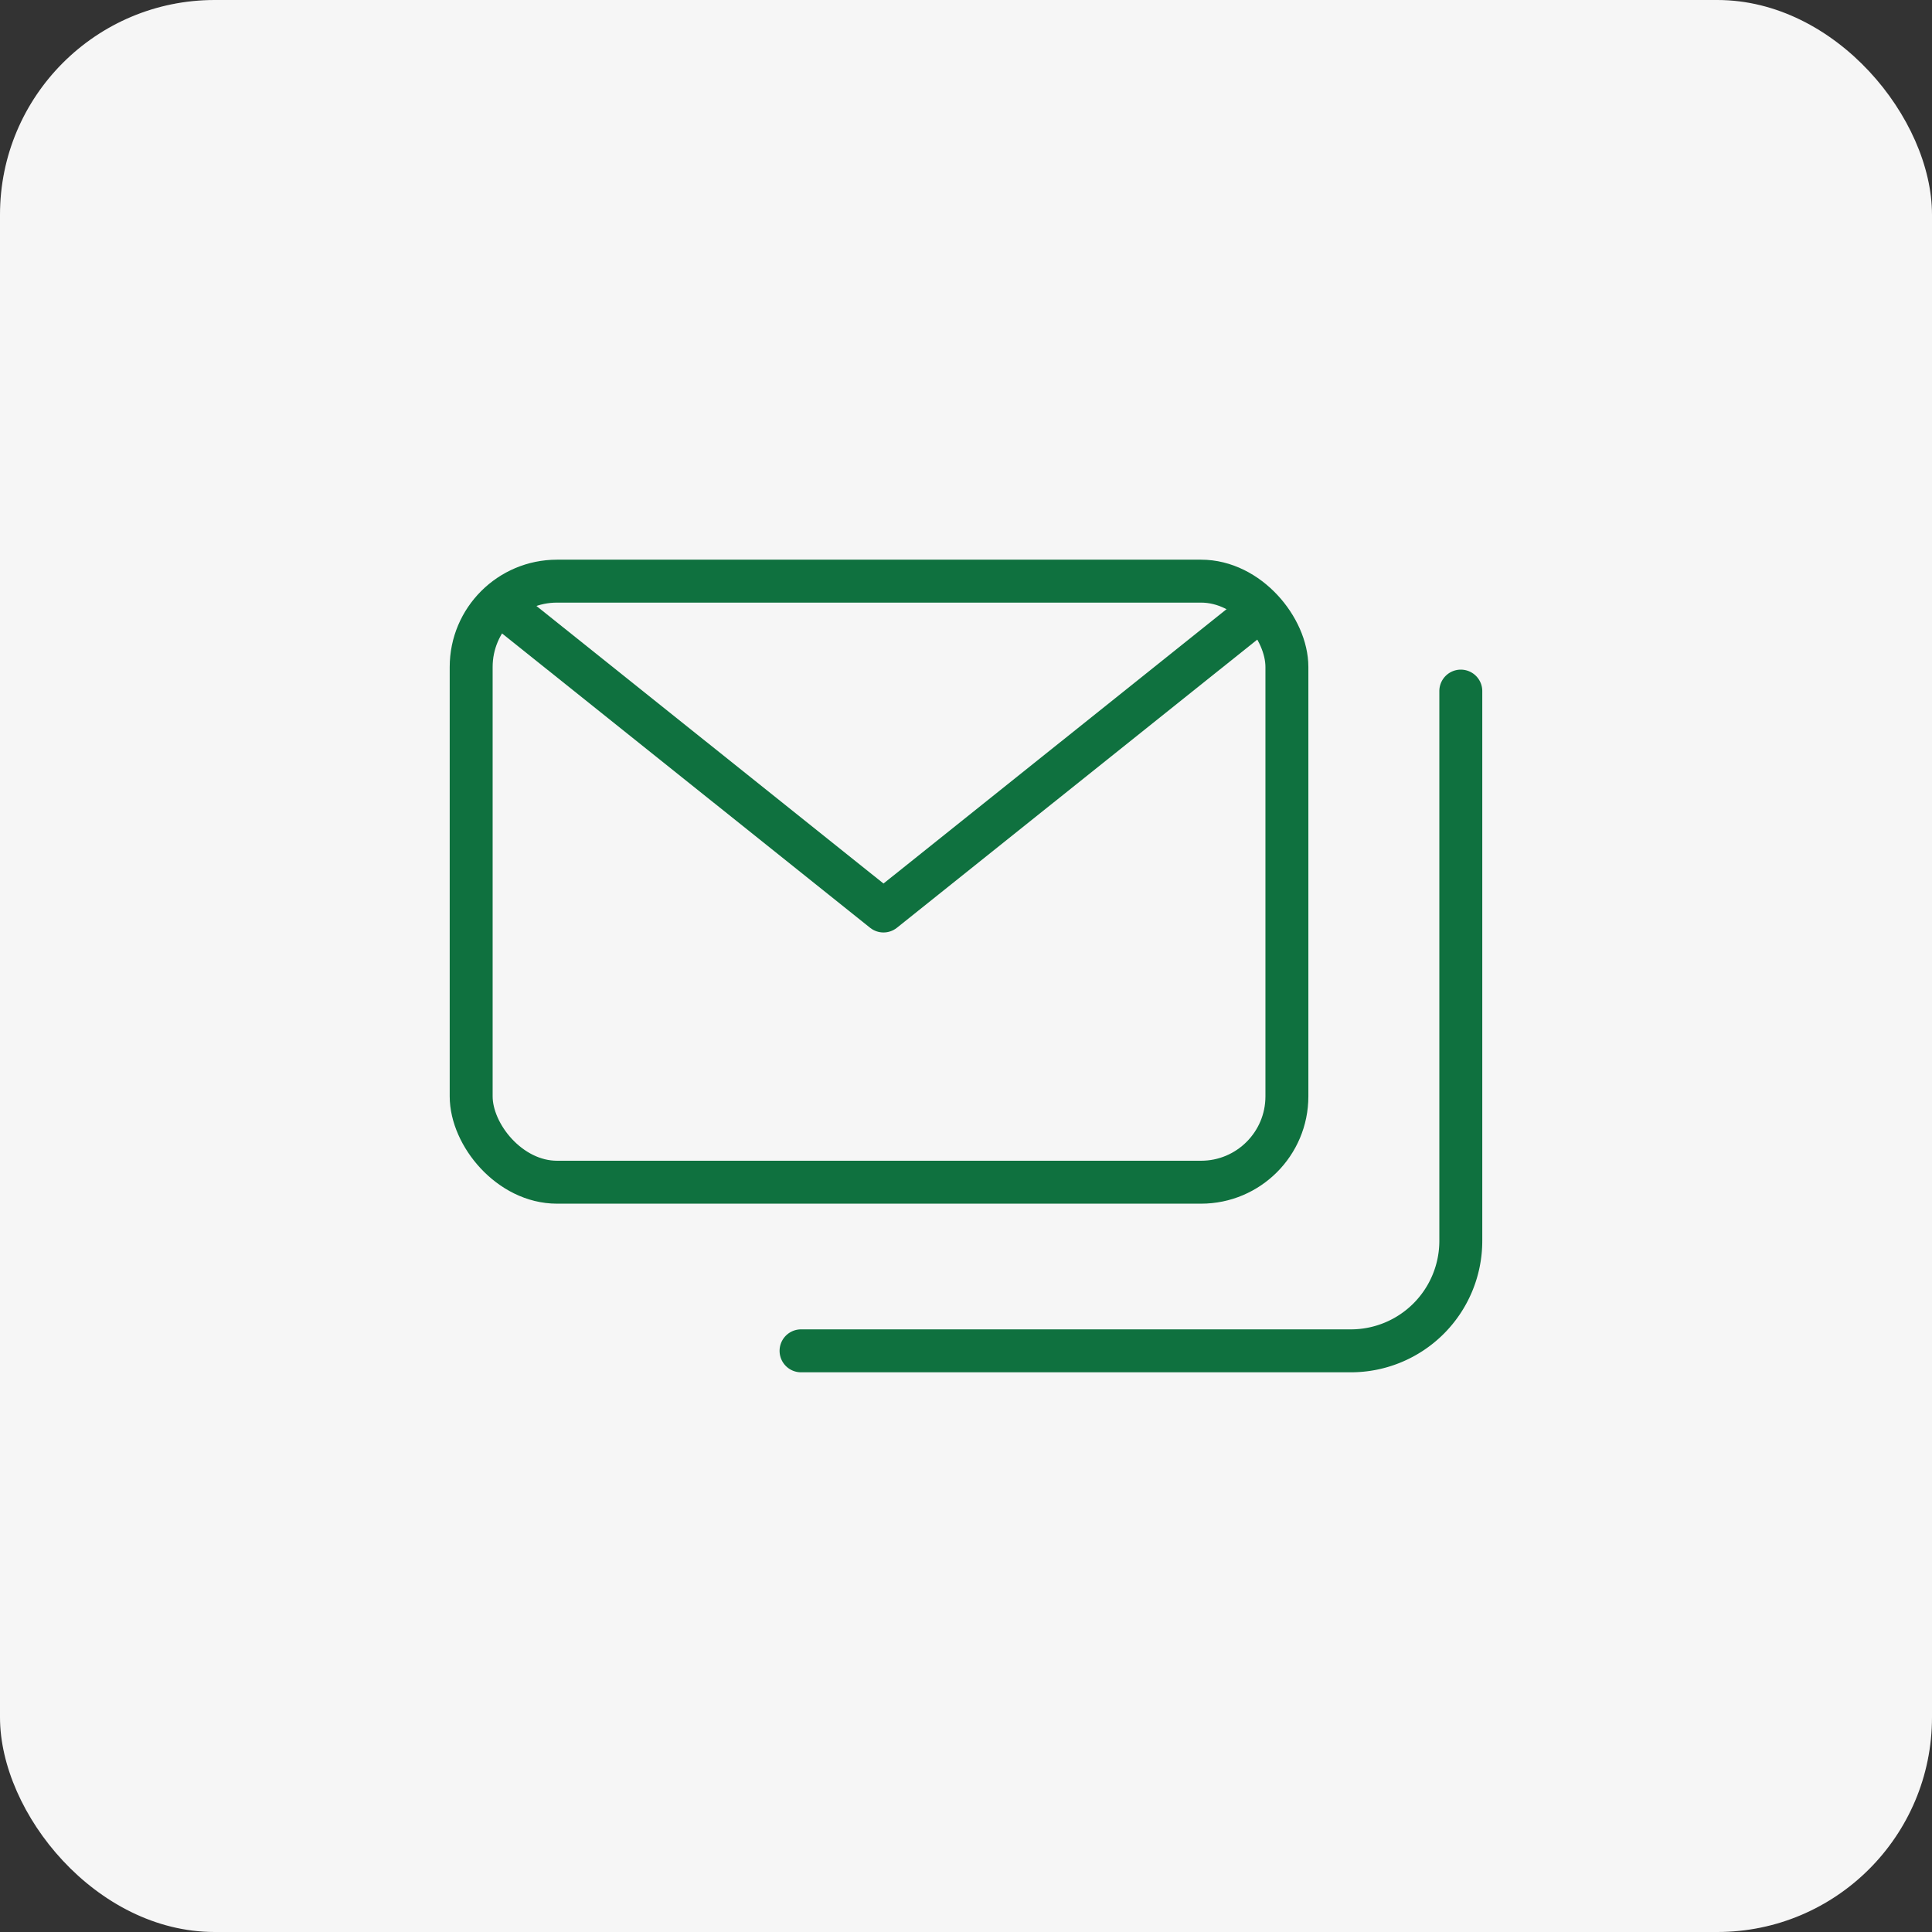 <svg xmlns="http://www.w3.org/2000/svg" width="90" height="90" viewBox="0 0 90 90"><rect x="0" y="0" width="90" height="90" fill="#333333" stroke="none"/><g id="Group_9831" data-name="Group 9831" transform="translate(14587 6271)"><g id="Group_9830" data-name="Group 9830" transform="translate(-14929 -10102)"><rect id="videoframe_4067" width="90" height="90" rx="10" transform="translate(342 3831)" fill="#f6f6f6"></rect><g id="Group_9753" data-name="Group 9753" transform="translate(362.949 3857.072)"><g id="Group_9754" data-name="Group 9754" transform="translate(1 1)"><rect id="Rectangle_1471" data-name="Rectangle 1471" width="38" height="28" rx="4" fill="none" stroke="#0f713f" stroke-linecap="round" stroke-linejoin="round" stroke-width="2"></rect><path id="Path_9855" data-name="Path 9855" d="M2.32,2.06,19.838,16.069,37.356,2.06" transform="translate(-0.63 -0.703)" fill="none" stroke="#0f713f" stroke-linecap="round" stroke-linejoin="round" stroke-width="2"></path><path id="Path_9856" data-name="Path 9856" d="M43.734,5V30.611a5.123,5.123,0,0,1-5.122,5.122H13" transform="translate(2.367 0.122)" fill="none" stroke="#0f713f" stroke-linecap="round" stroke-linejoin="round" stroke-width="2"></path></g></g></g></g></svg>